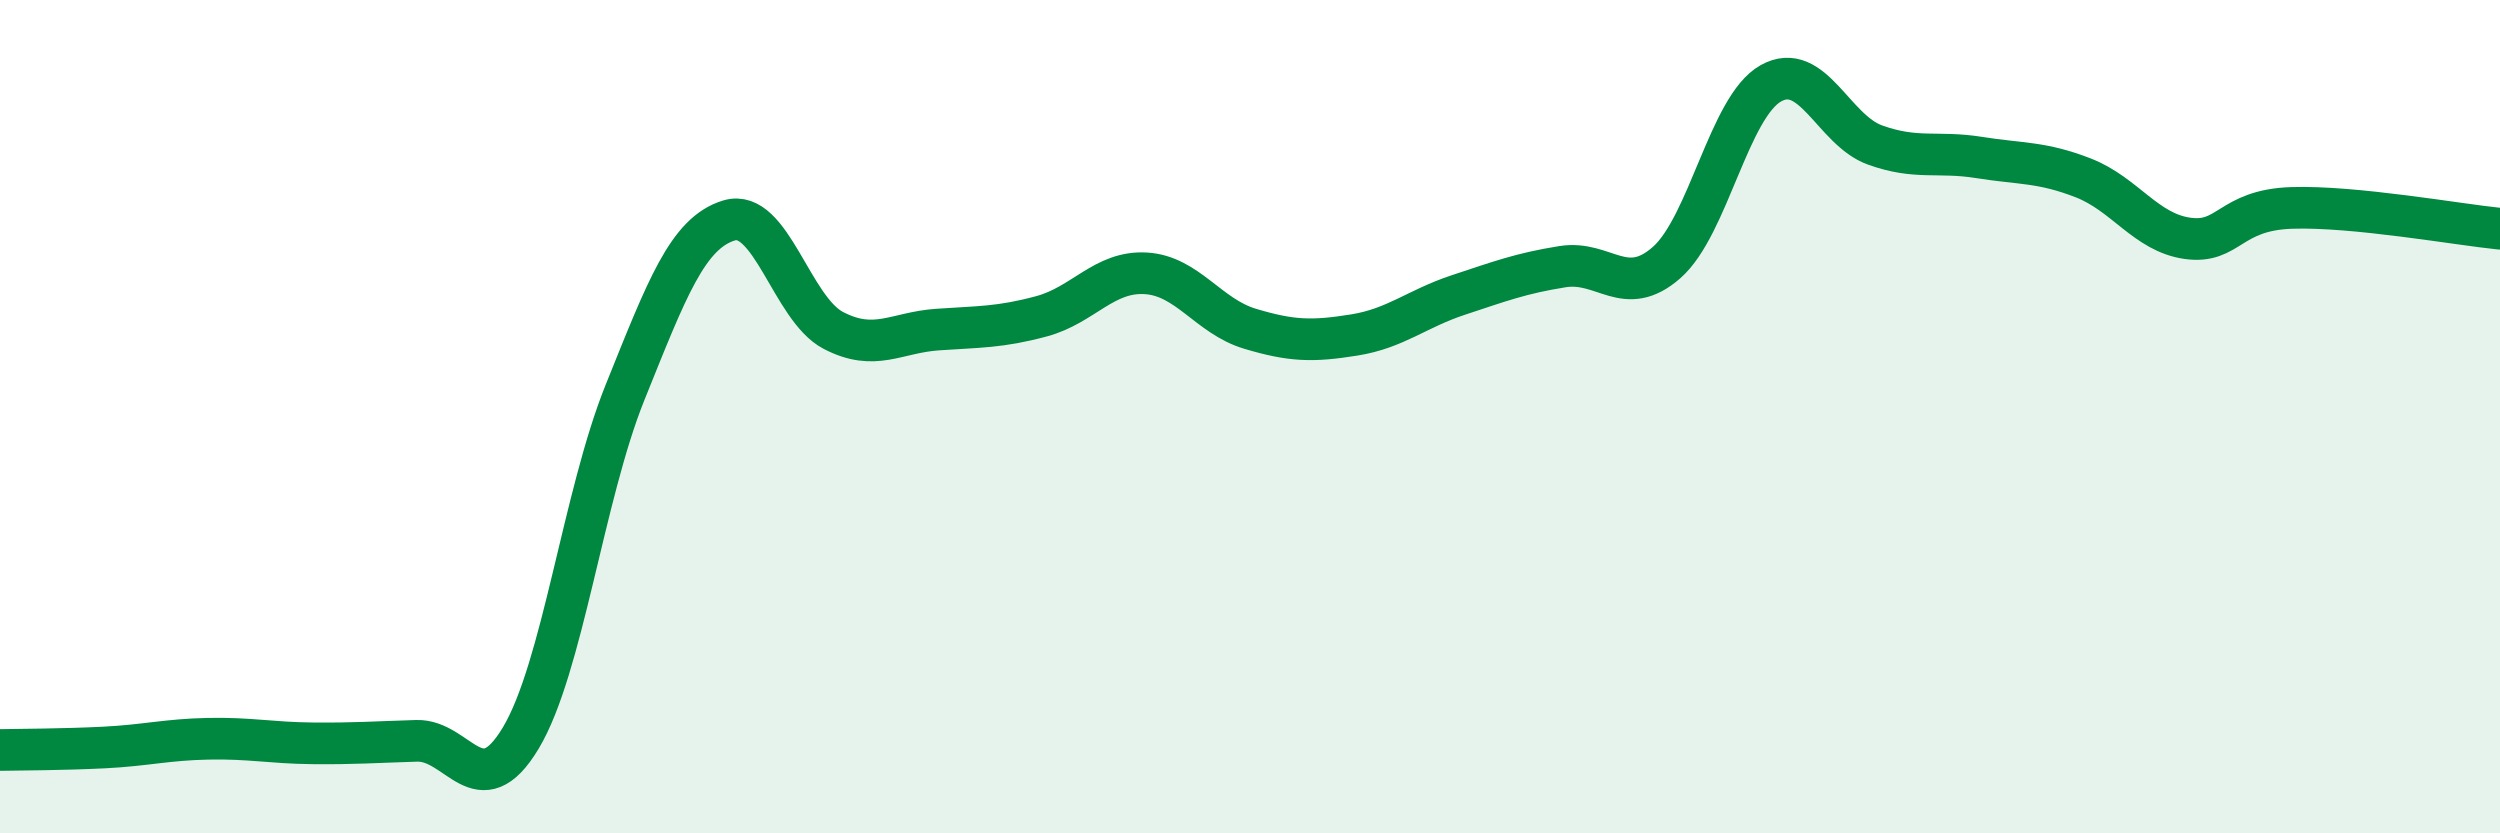 
    <svg width="60" height="20" viewBox="0 0 60 20" xmlns="http://www.w3.org/2000/svg">
      <path
        d="M 0,18 C 0.5,17.99 1.5,17.99 2.5,17.94 C 3.5,17.89 4,17.75 5,17.73 C 6,17.71 6.5,17.83 7.5,17.84 C 8.5,17.85 9,17.81 10,17.78 C 11,17.75 11.5,19.38 12.5,17.71 C 13.5,16.04 14,11.9 15,9.42 C 16,6.94 16.5,5.59 17.5,5.29 C 18.5,4.99 19,7.41 20,7.93 C 21,8.45 21.5,7.98 22.5,7.91 C 23.5,7.84 24,7.86 25,7.59 C 26,7.32 26.5,6.5 27.5,6.56 C 28.5,6.62 29,7.59 30,7.89 C 31,8.19 31.5,8.2 32.5,8.04 C 33.5,7.88 34,7.41 35,7.08 C 36,6.75 36.5,6.56 37.5,6.4 C 38.5,6.24 39,7.18 40,6.3 C 41,5.42 41.5,2.56 42.5,2 C 43.5,1.44 44,3.12 45,3.48 C 46,3.84 46.5,3.62 47.5,3.78 C 48.5,3.94 49,3.88 50,4.27 C 51,4.66 51.5,5.58 52.5,5.72 C 53.5,5.86 53.5,5.04 55,4.99 C 56.5,4.94 59,5.39 60,5.49L60 20L0 20Z"
        fill="#008740"
        opacity="0.1"
        stroke-linecap="round"
        stroke-linejoin="round"
      />
      <path
        d="M 0,18 C 0.5,17.99 1.5,17.99 2.5,17.94 C 3.5,17.89 4,17.75 5,17.73 C 6,17.71 6.5,17.83 7.5,17.84 C 8.5,17.85 9,17.81 10,17.78 C 11,17.75 11.5,19.38 12.5,17.71 C 13.5,16.04 14,11.9 15,9.42 C 16,6.94 16.5,5.59 17.5,5.29 C 18.5,4.99 19,7.41 20,7.93 C 21,8.45 21.5,7.98 22.5,7.91 C 23.5,7.84 24,7.86 25,7.59 C 26,7.32 26.5,6.5 27.5,6.56 C 28.5,6.62 29,7.59 30,7.89 C 31,8.19 31.5,8.2 32.5,8.04 C 33.5,7.88 34,7.41 35,7.08 C 36,6.75 36.5,6.56 37.5,6.4 C 38.5,6.24 39,7.18 40,6.3 C 41,5.42 41.5,2.56 42.5,2 C 43.5,1.44 44,3.12 45,3.48 C 46,3.84 46.5,3.62 47.5,3.78 C 48.5,3.94 49,3.88 50,4.27 C 51,4.66 51.5,5.58 52.5,5.72 C 53.5,5.86 53.5,5.04 55,4.99 C 56.5,4.94 59,5.39 60,5.49"
        stroke="#008740"
        stroke-width="1"
        fill="none"
        stroke-linecap="round"
        stroke-linejoin="round"
      />
    </svg>
  